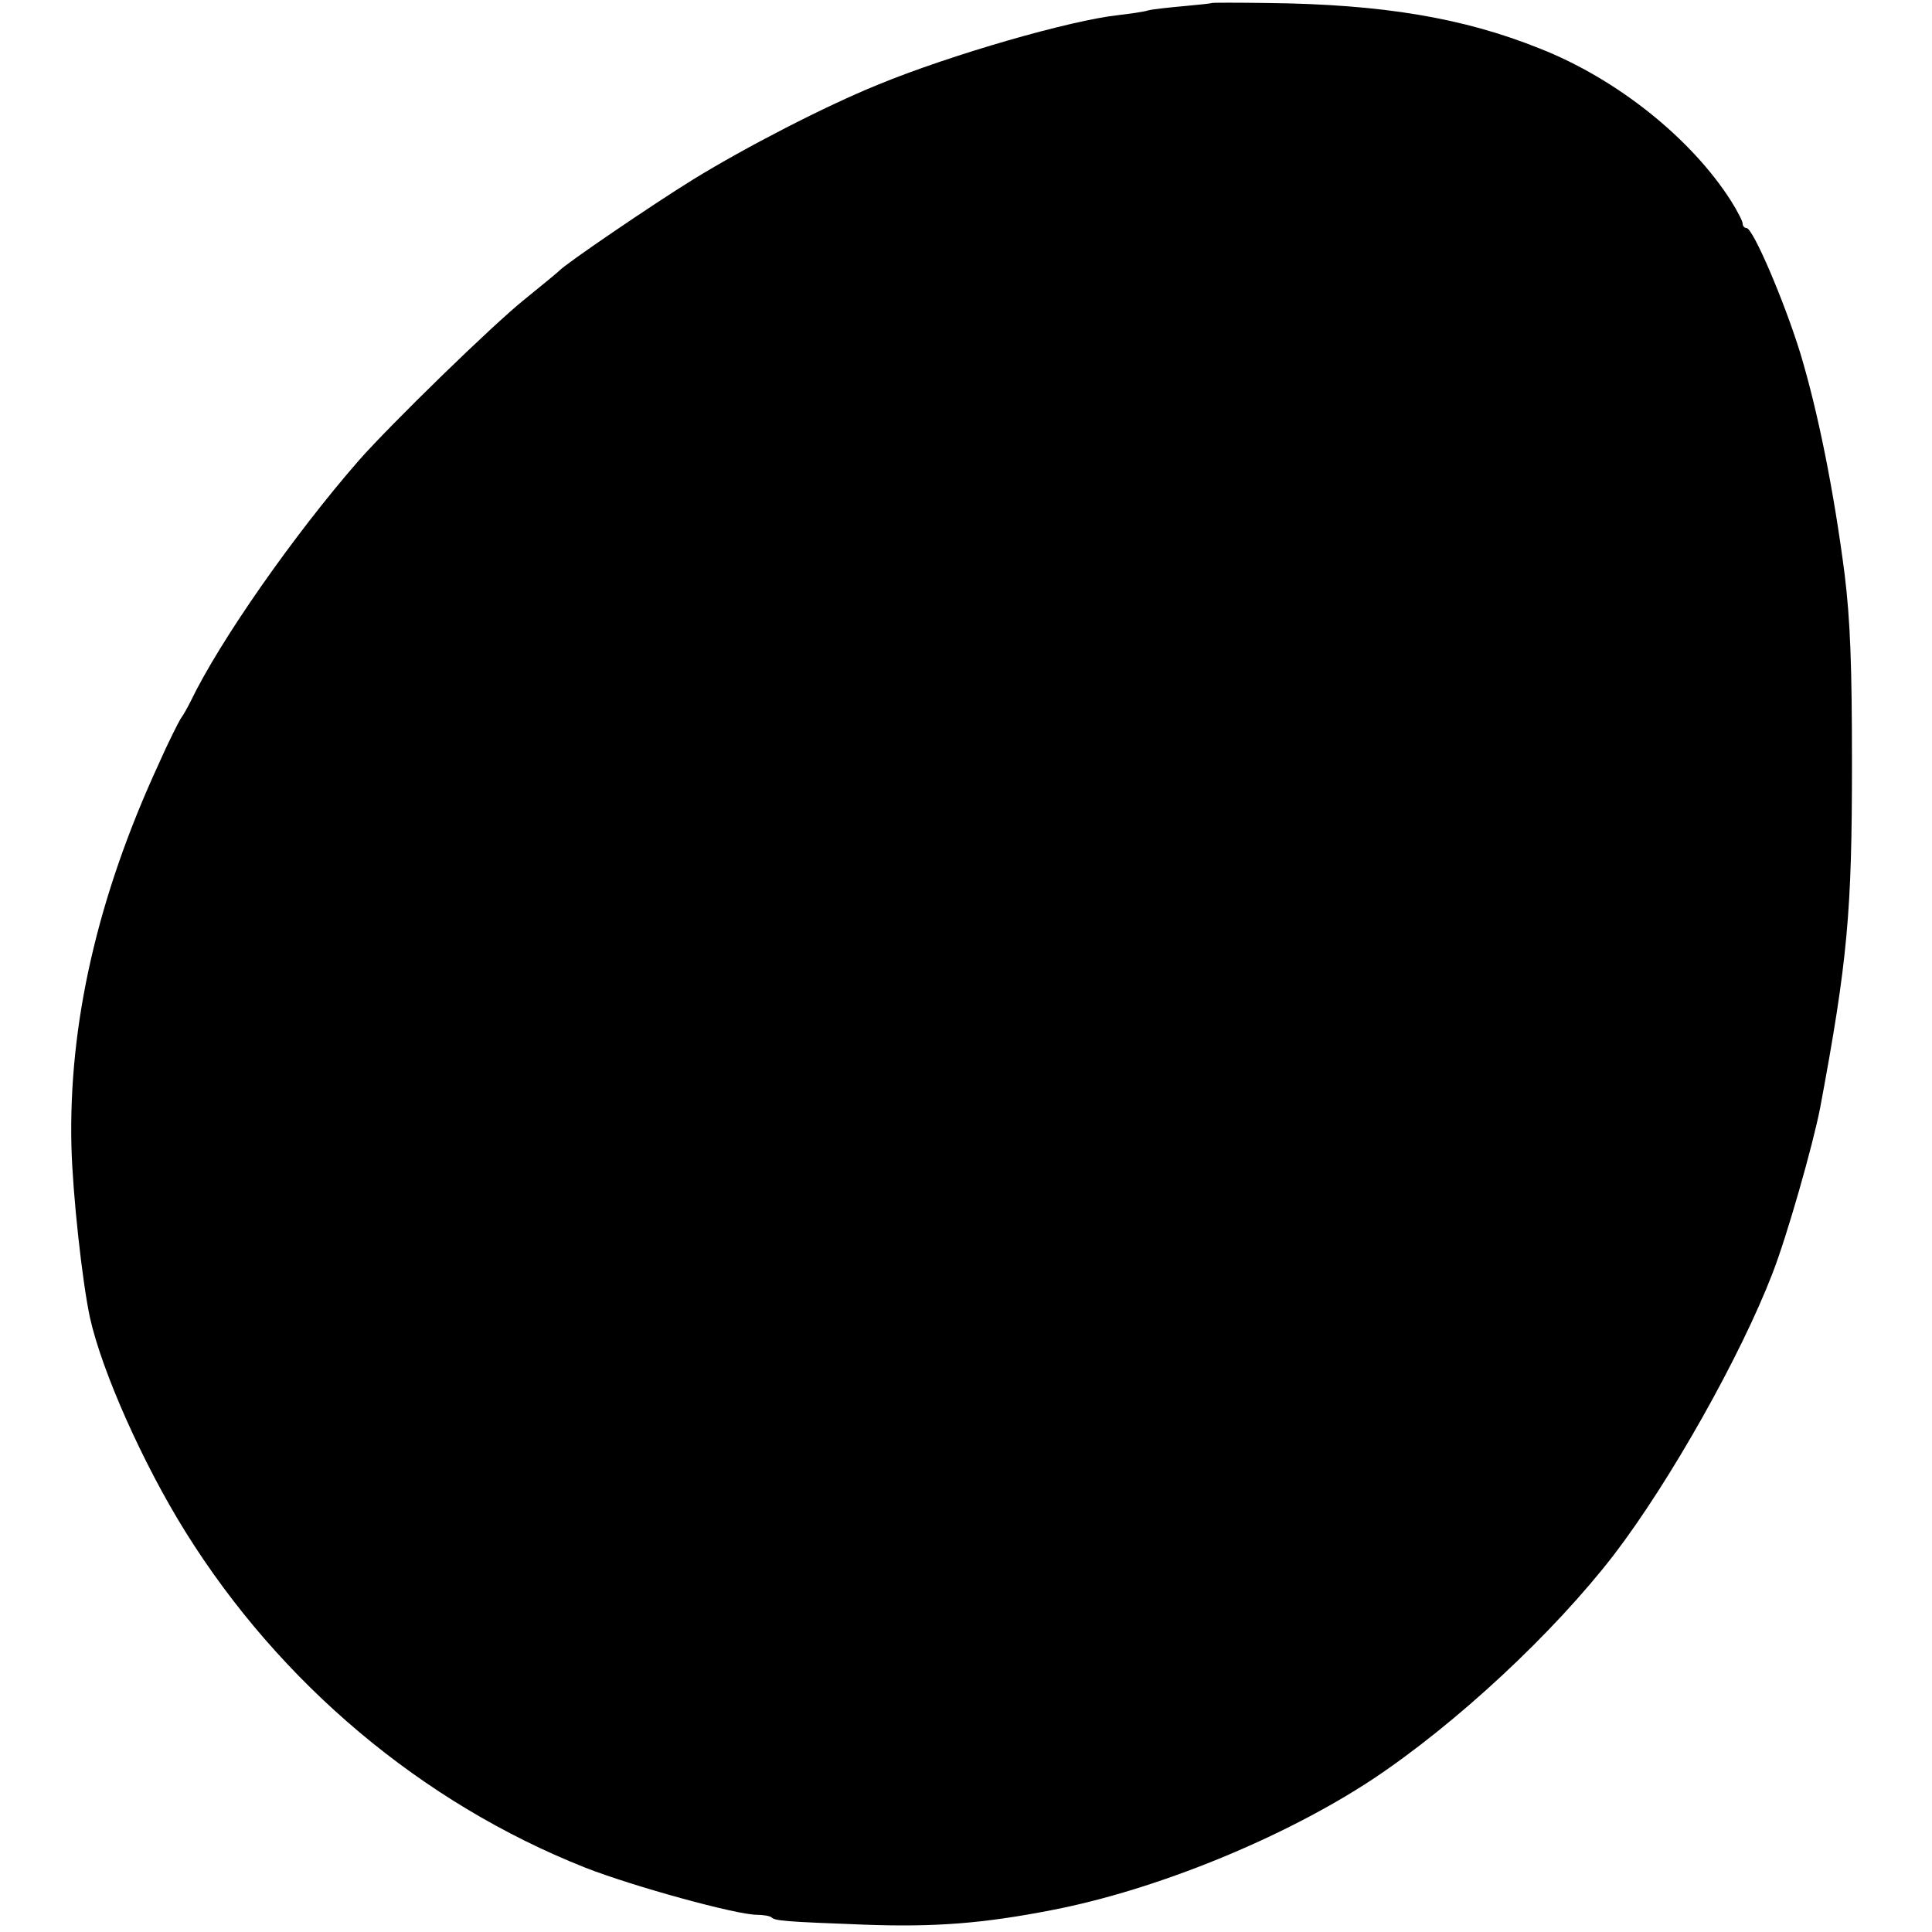 <?xml version="1.0" standalone="no"?>
<!DOCTYPE svg PUBLIC "-//W3C//DTD SVG 20010904//EN"
 "http://www.w3.org/TR/2001/REC-SVG-20010904/DTD/svg10.dtd">
<svg version="1.0" xmlns="http://www.w3.org/2000/svg"
 width="449pt" height="449pt" viewBox="0 0 449 449"
 preserveAspectRatio="xMidYMid meet">
<g transform="translate(0,449) scale(0.1,-0.1)"
fill="#000000" stroke="none">
<path d="M2816 4483 c-1 -1 -29 -4 -62 -7 -34 -3 -72 -7 -85 -10 -13 -4 -44
-8 -69 -11 -112 -12 -390 -92 -560 -162 -123 -50 -307 -145 -429 -220 -94 -58
-298 -197 -311 -212 -3 -3 -39 -33 -80 -66 -75 -60 -311 -290 -386 -375 -151
-173 -323 -419 -391 -560 -7 -14 -17 -32 -23 -40 -5 -8 -29 -55 -51 -105 -143
-310 -210 -606 -203 -890 3 -112 25 -313 43 -397 28 -126 124 -341 222 -498
220 -353 550 -630 928 -780 109 -43 352 -110 400 -110 15 0 31 -3 34 -6 8 -8
30 -10 217 -17 164 -6 276 3 435 34 243 47 539 168 745 304 194 129 420 339
561 522 130 170 294 461 368 653 34 87 94 298 111 385 64 343 74 456 74 800 0
230 -4 333 -17 440 -25 194 -62 378 -103 514 -37 120 -110 291 -125 291 -5 0
-9 5 -9 10 0 6 -12 29 -27 53 -93 146 -266 284 -444 354 -179 72 -367 103
-632 106 -71 1 -130 1 -131 0z"/>
</g>
</svg>
